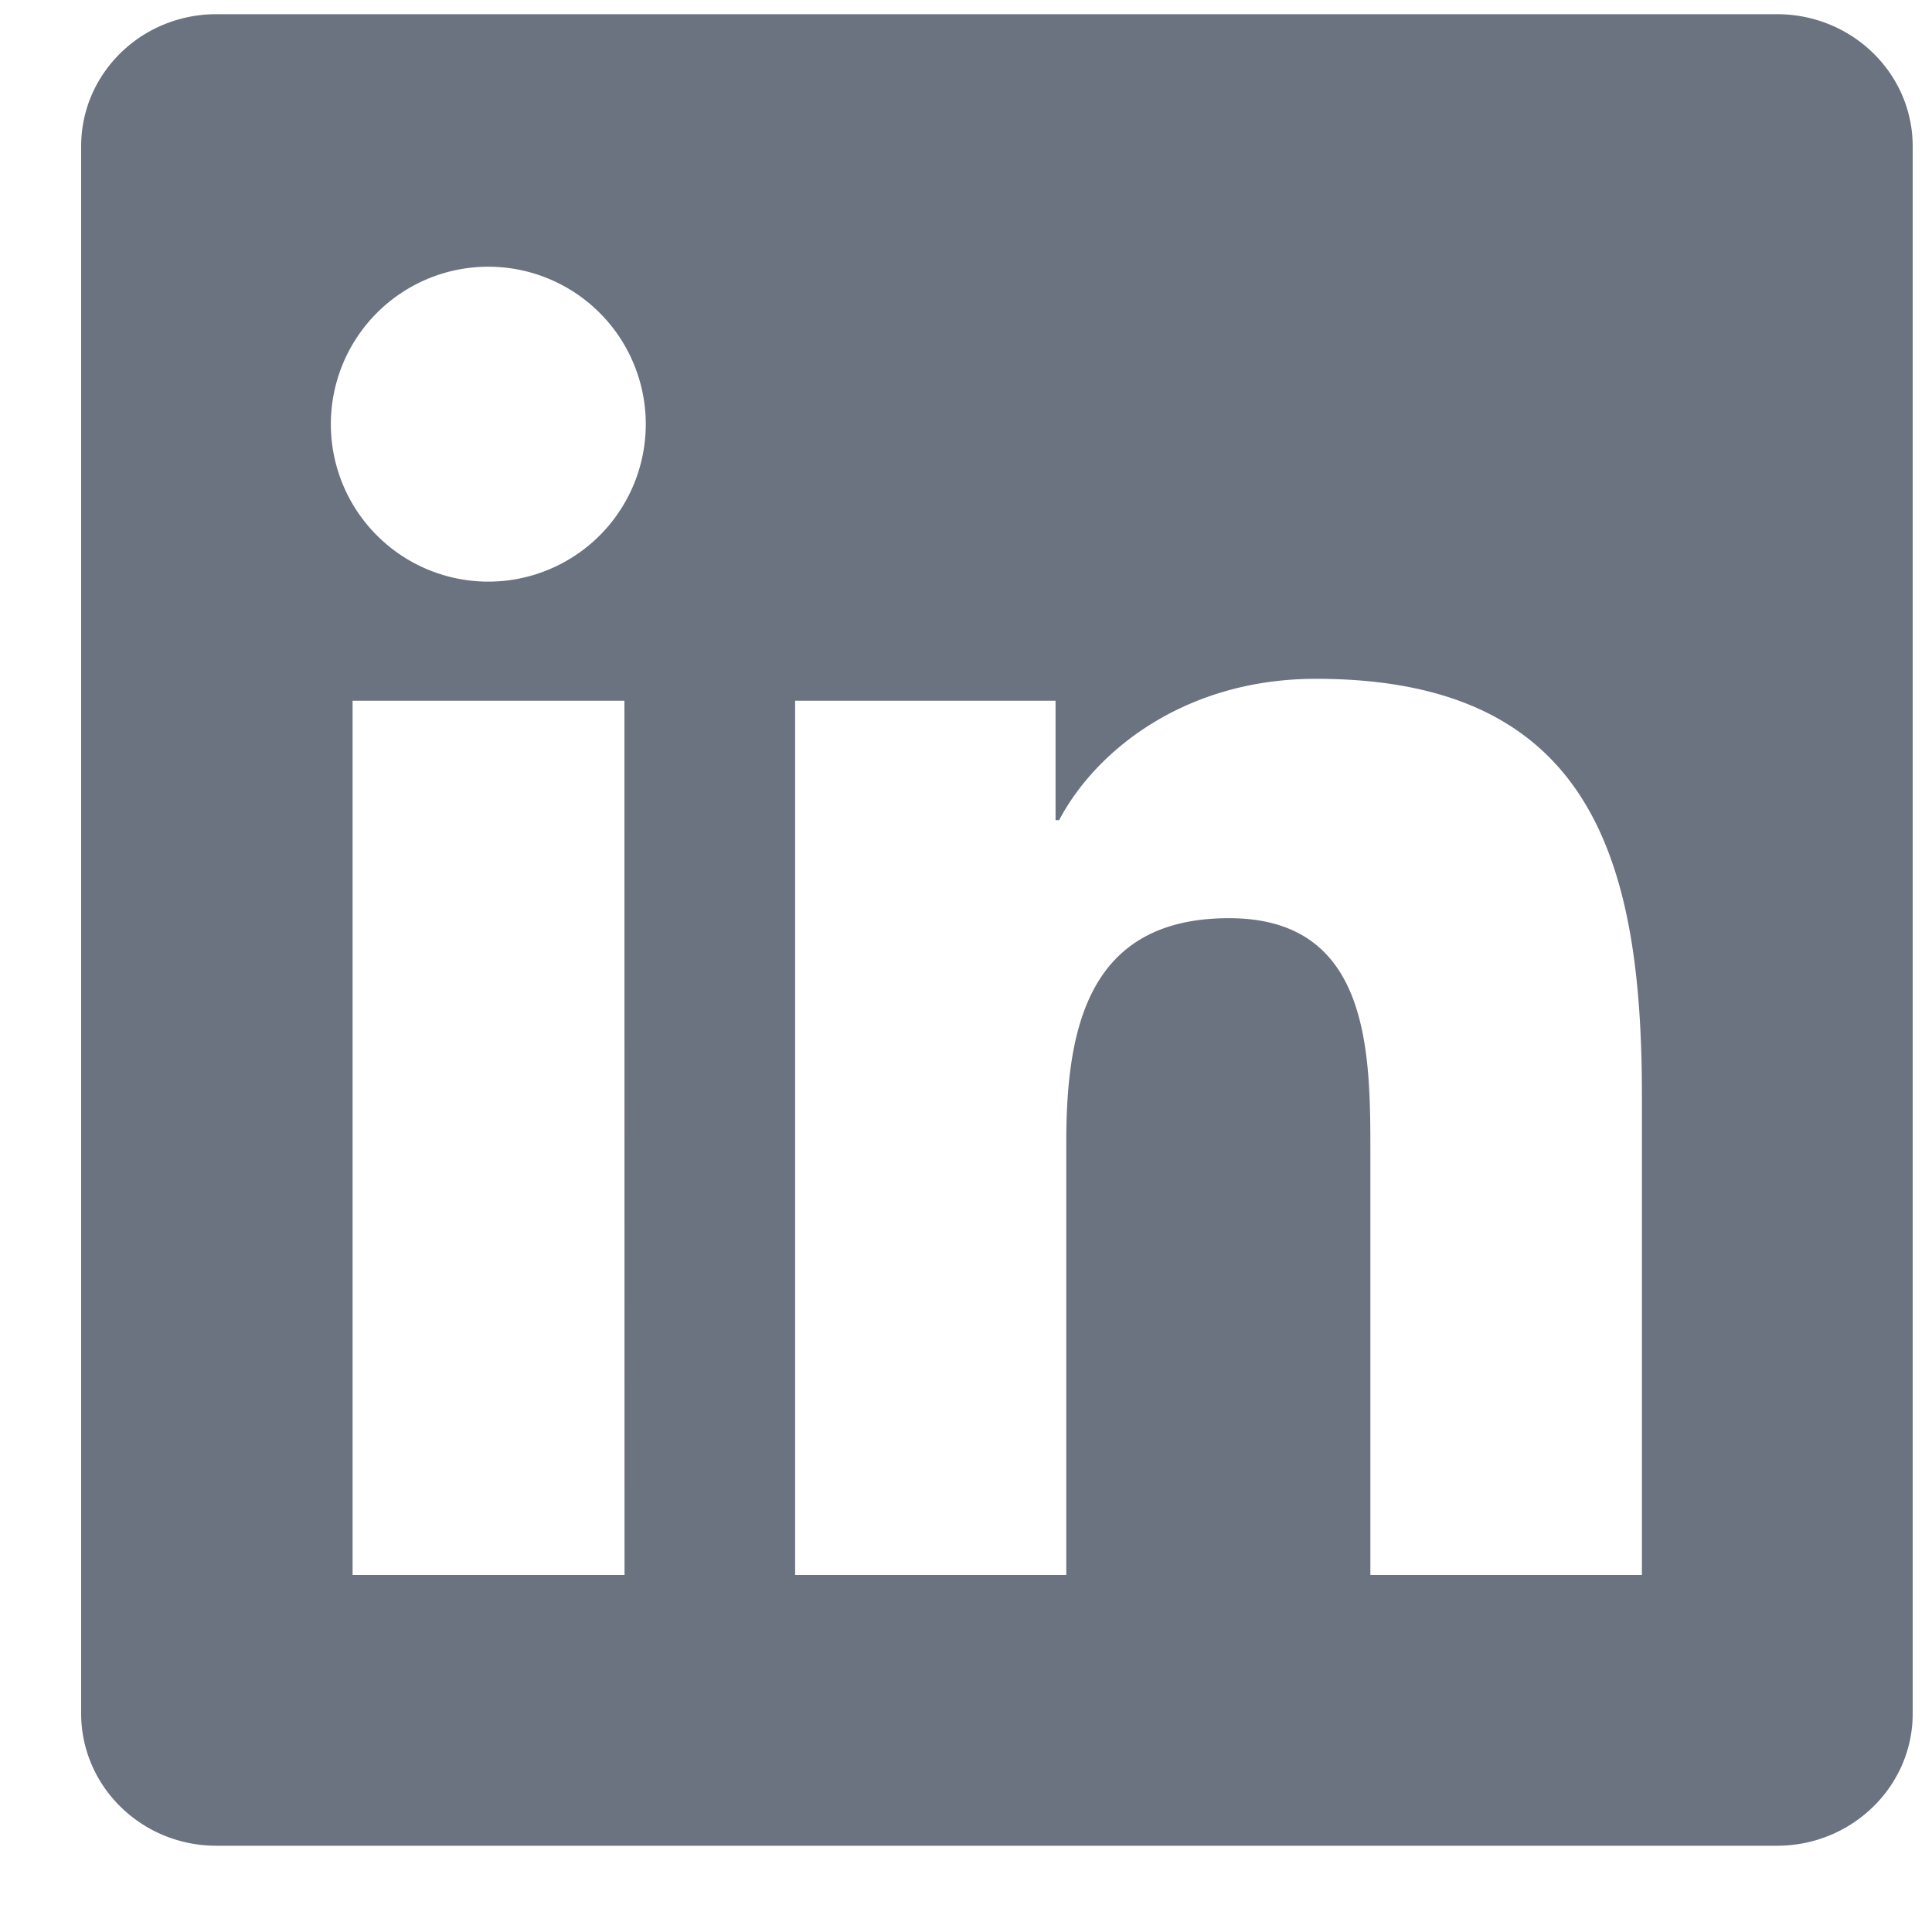 <svg xmlns="http://www.w3.org/2000/svg" width="20" height="20" fill="none"><path fill="#6B7280" d="M18.396.147H2.24c-.774 0-1.4.611-1.4 1.367v16.223c0 .756.626 1.37 1.4 1.37h16.156c.774 0 1.404-.614 1.404-1.366V1.514c0-.756-.63-1.367-1.404-1.367M6.465 16.304H3.65v-9.05h2.814zM5.058 6.021a1.63 1.63 0 1 1-.006-3.26 1.63 1.63 0 0 1 .006 3.26m11.939 10.283h-2.811v-4.4c0-1.047-.019-2.399-1.463-2.399-1.463 0-1.685 1.144-1.685 2.326v4.473H8.231v-9.05h2.696V8.49h.037c.374-.711 1.293-1.463 2.659-1.463 2.848 0 3.374 1.874 3.374 4.31z"/></svg>